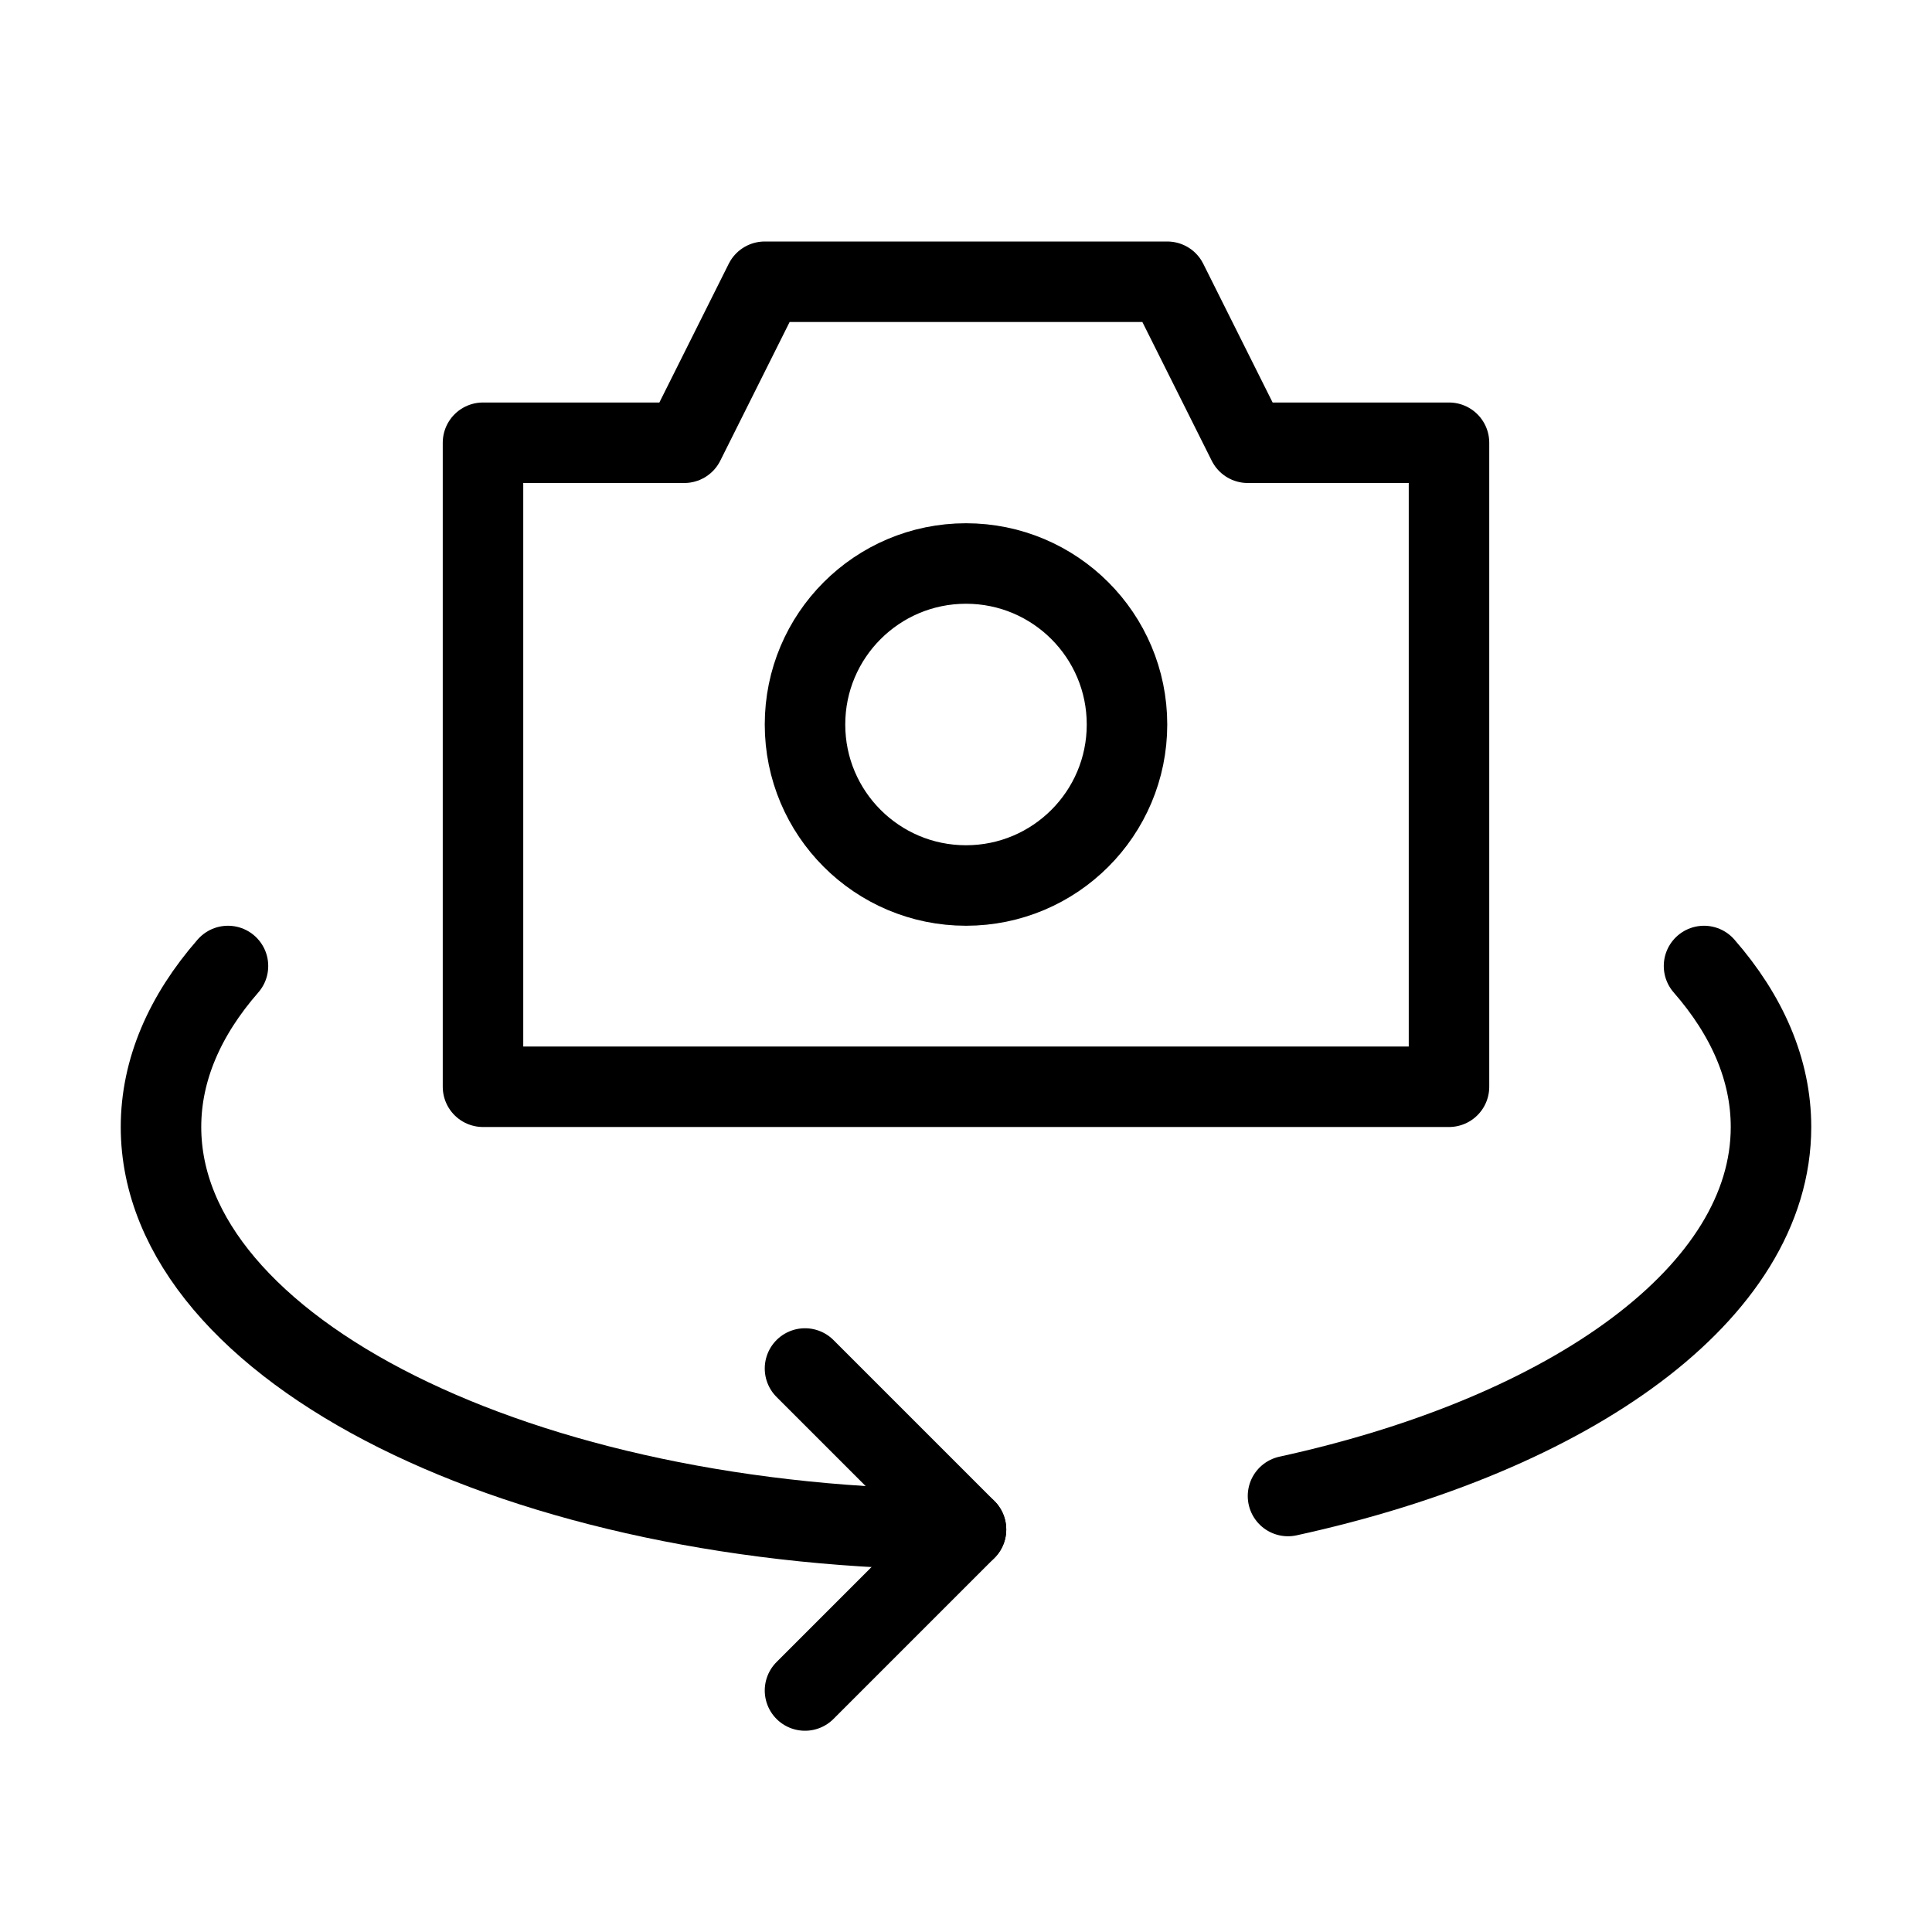 <svg viewBox="0 0 48 48" fill="none" xmlns="http://www.w3.org/2000/svg"><path d="M12 11H17L19 7H29L31 11H36V27H12V11Z" fill="none" stroke="currentColor" stroke-width="2" stroke-linecap="round" stroke-linejoin="round"/><circle cx="24" cy="18" r="4" fill="none" stroke="currentColor" stroke-width="2" stroke-linecap="round" stroke-linejoin="round"/><path d="M20 34L24 38L20 42" stroke="currentColor" stroke-width="2" stroke-linecap="round" stroke-linejoin="round"/><path d="M24 38C12.954 38 4 33.523 4 28C4 26.578 4.594 25.225 5.664 24" stroke="currentColor" stroke-width="2" stroke-linecap="round" stroke-linejoin="round"/><path d="M32 37.168C39.064 35.625 44 32.101 44 28C44 26.578 43.406 25.225 42.336 24" stroke="currentColor" stroke-width="2" stroke-linecap="round" stroke-linejoin="round"/></svg>
